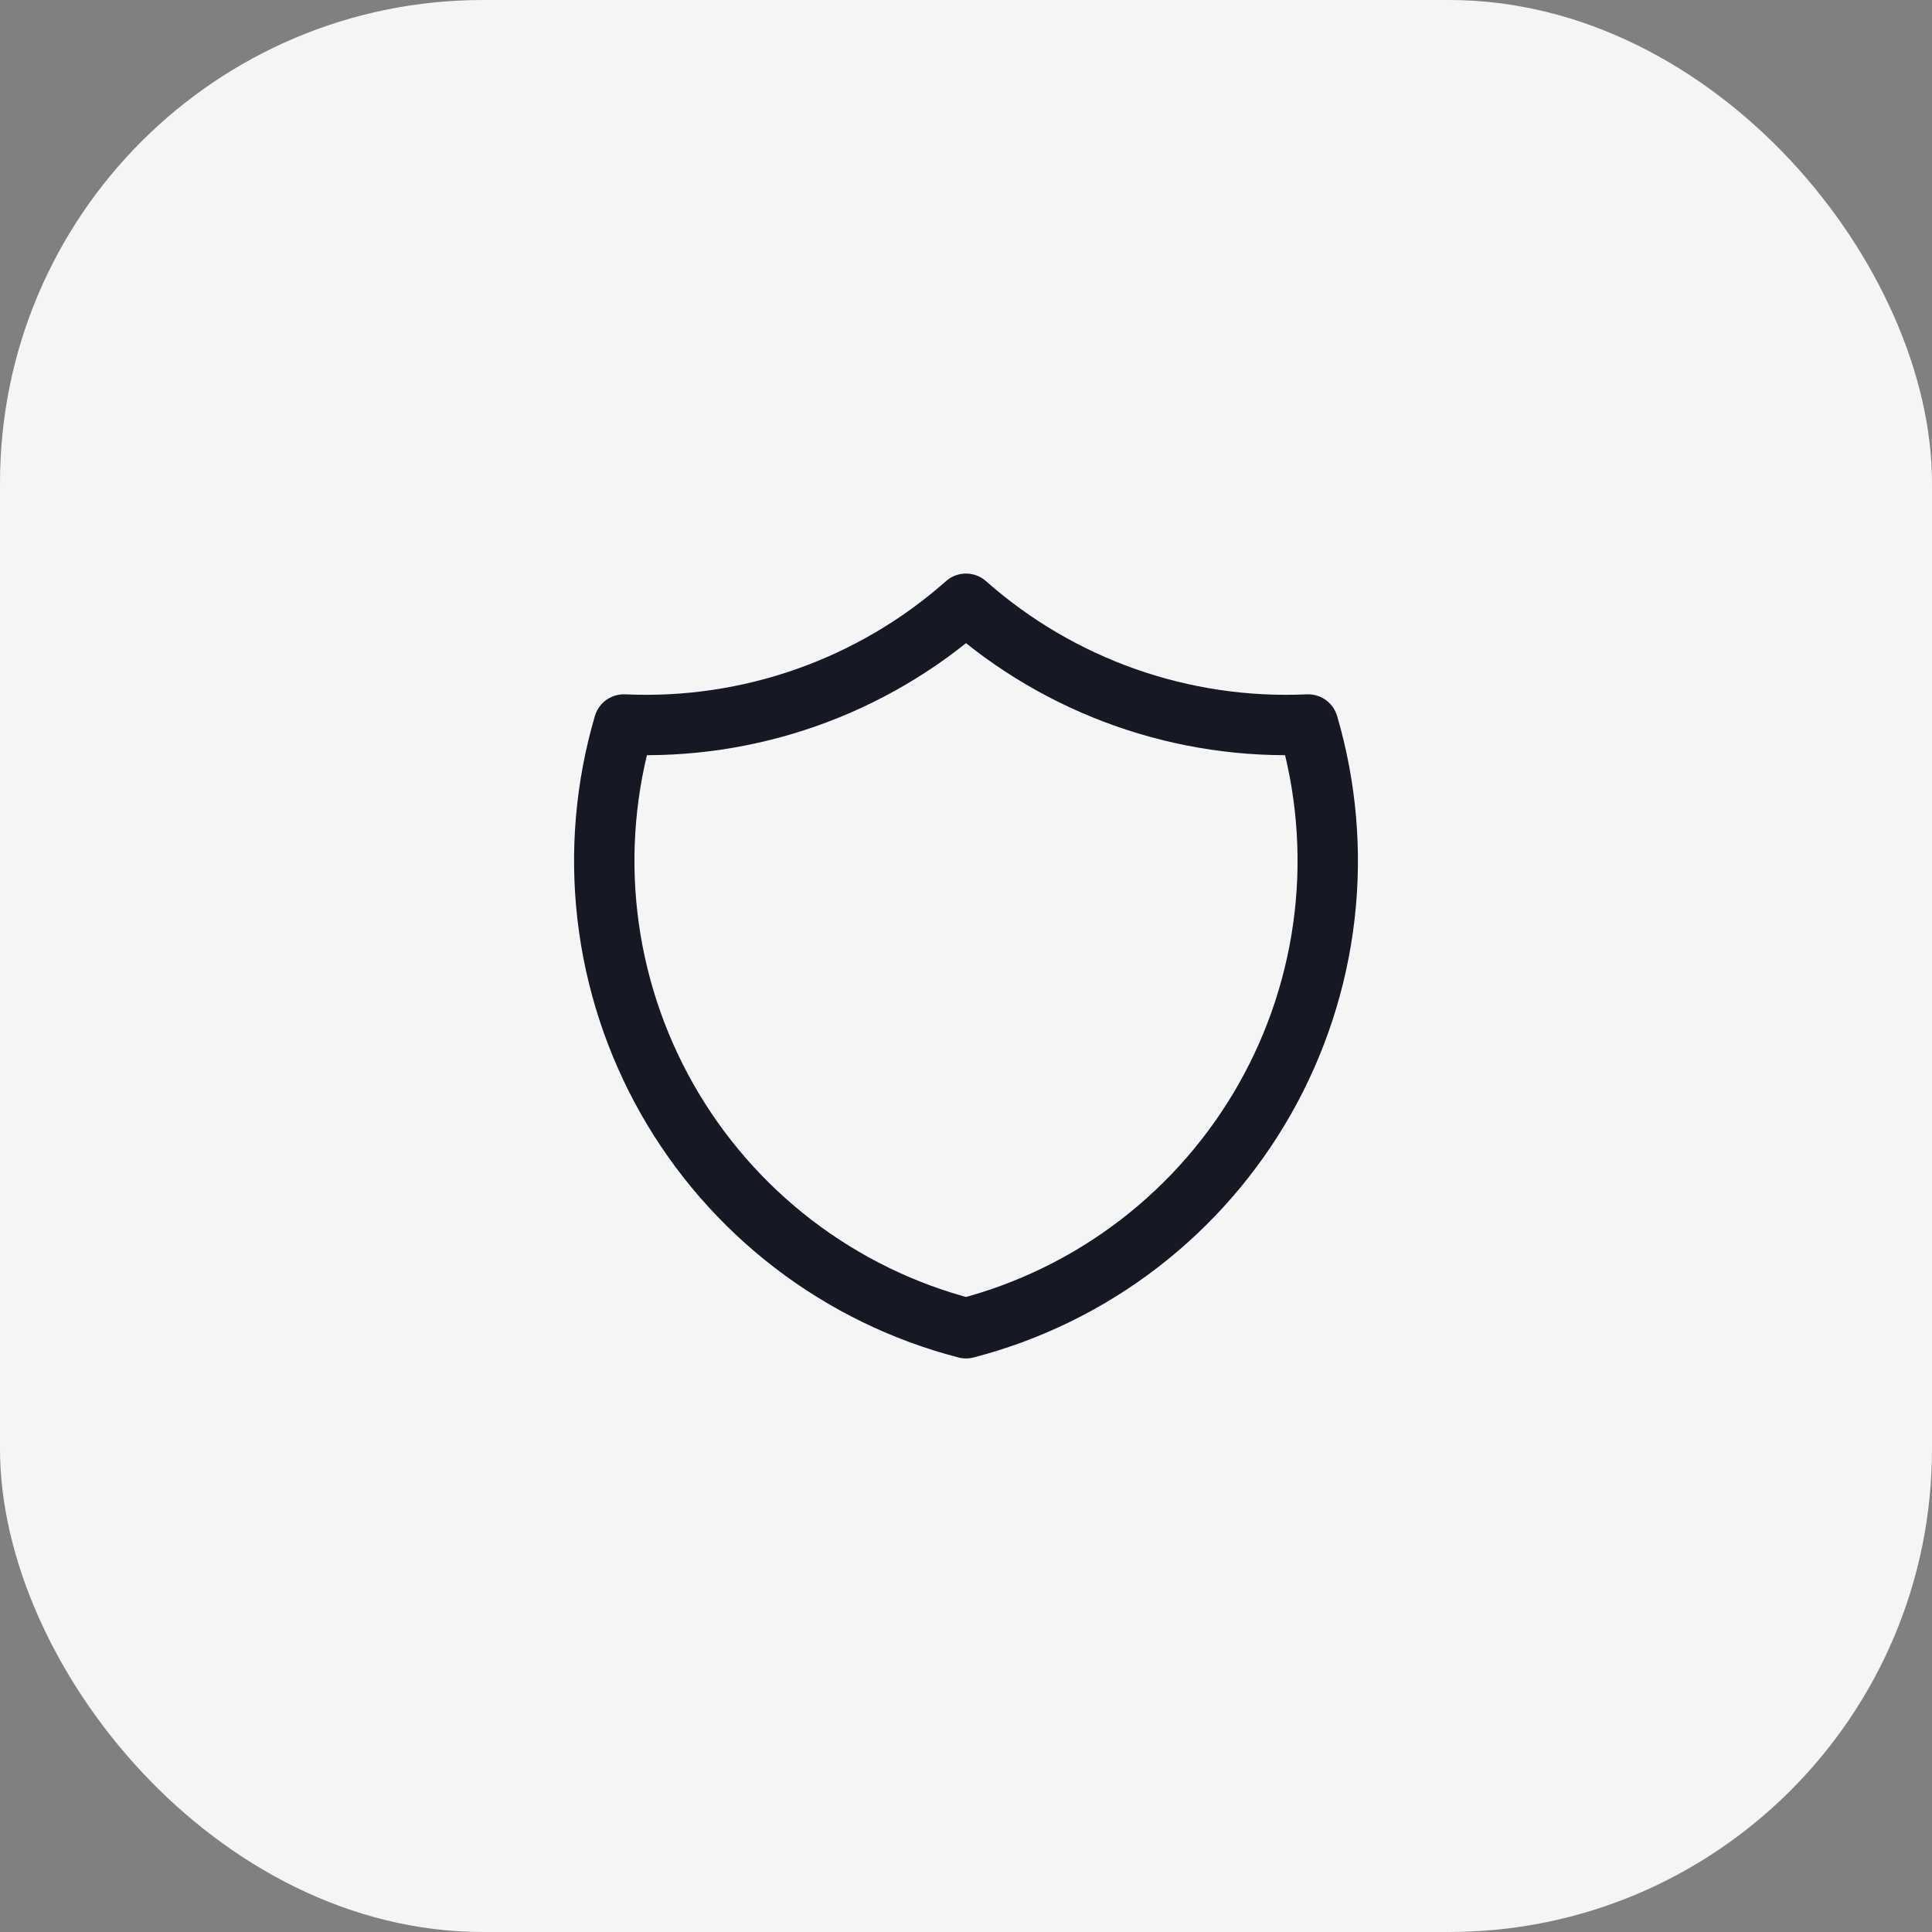 <svg width="32" height="32" viewBox="0 0 32 32" fill="none" xmlns="http://www.w3.org/2000/svg">
<rect x="0" y="0" width="32" height="32" fill="#808080" stroke="none"/>
<rect width="32" height="32" rx="8" fill="#F4F5F6"/>
<g clip-path="url(#clip0_96_35323)">
<path d="M16 10C17.557 11.378 19.59 12.095 21.667 12C21.969 13.029 22.062 14.108 21.939 15.173C21.816 16.238 21.48 17.267 20.952 18.2C20.423 19.133 19.712 19.95 18.862 20.603C18.011 21.256 17.038 21.731 16 22C14.962 21.731 13.989 21.256 13.138 20.603C12.288 19.95 11.577 19.133 11.048 18.2C10.52 17.267 10.184 16.238 10.061 15.173C9.938 14.108 10.031 13.029 10.333 12C12.41 12.095 14.443 11.378 16 10Z" stroke="#151924" stroke-linecap="round" stroke-linejoin="round"/>
</g>
<defs>
<clipPath id="clip0_96_35323">
<rect width="16" height="16" fill="white" transform="translate(8 8)"/>
</clipPath>
</defs>
</svg>
